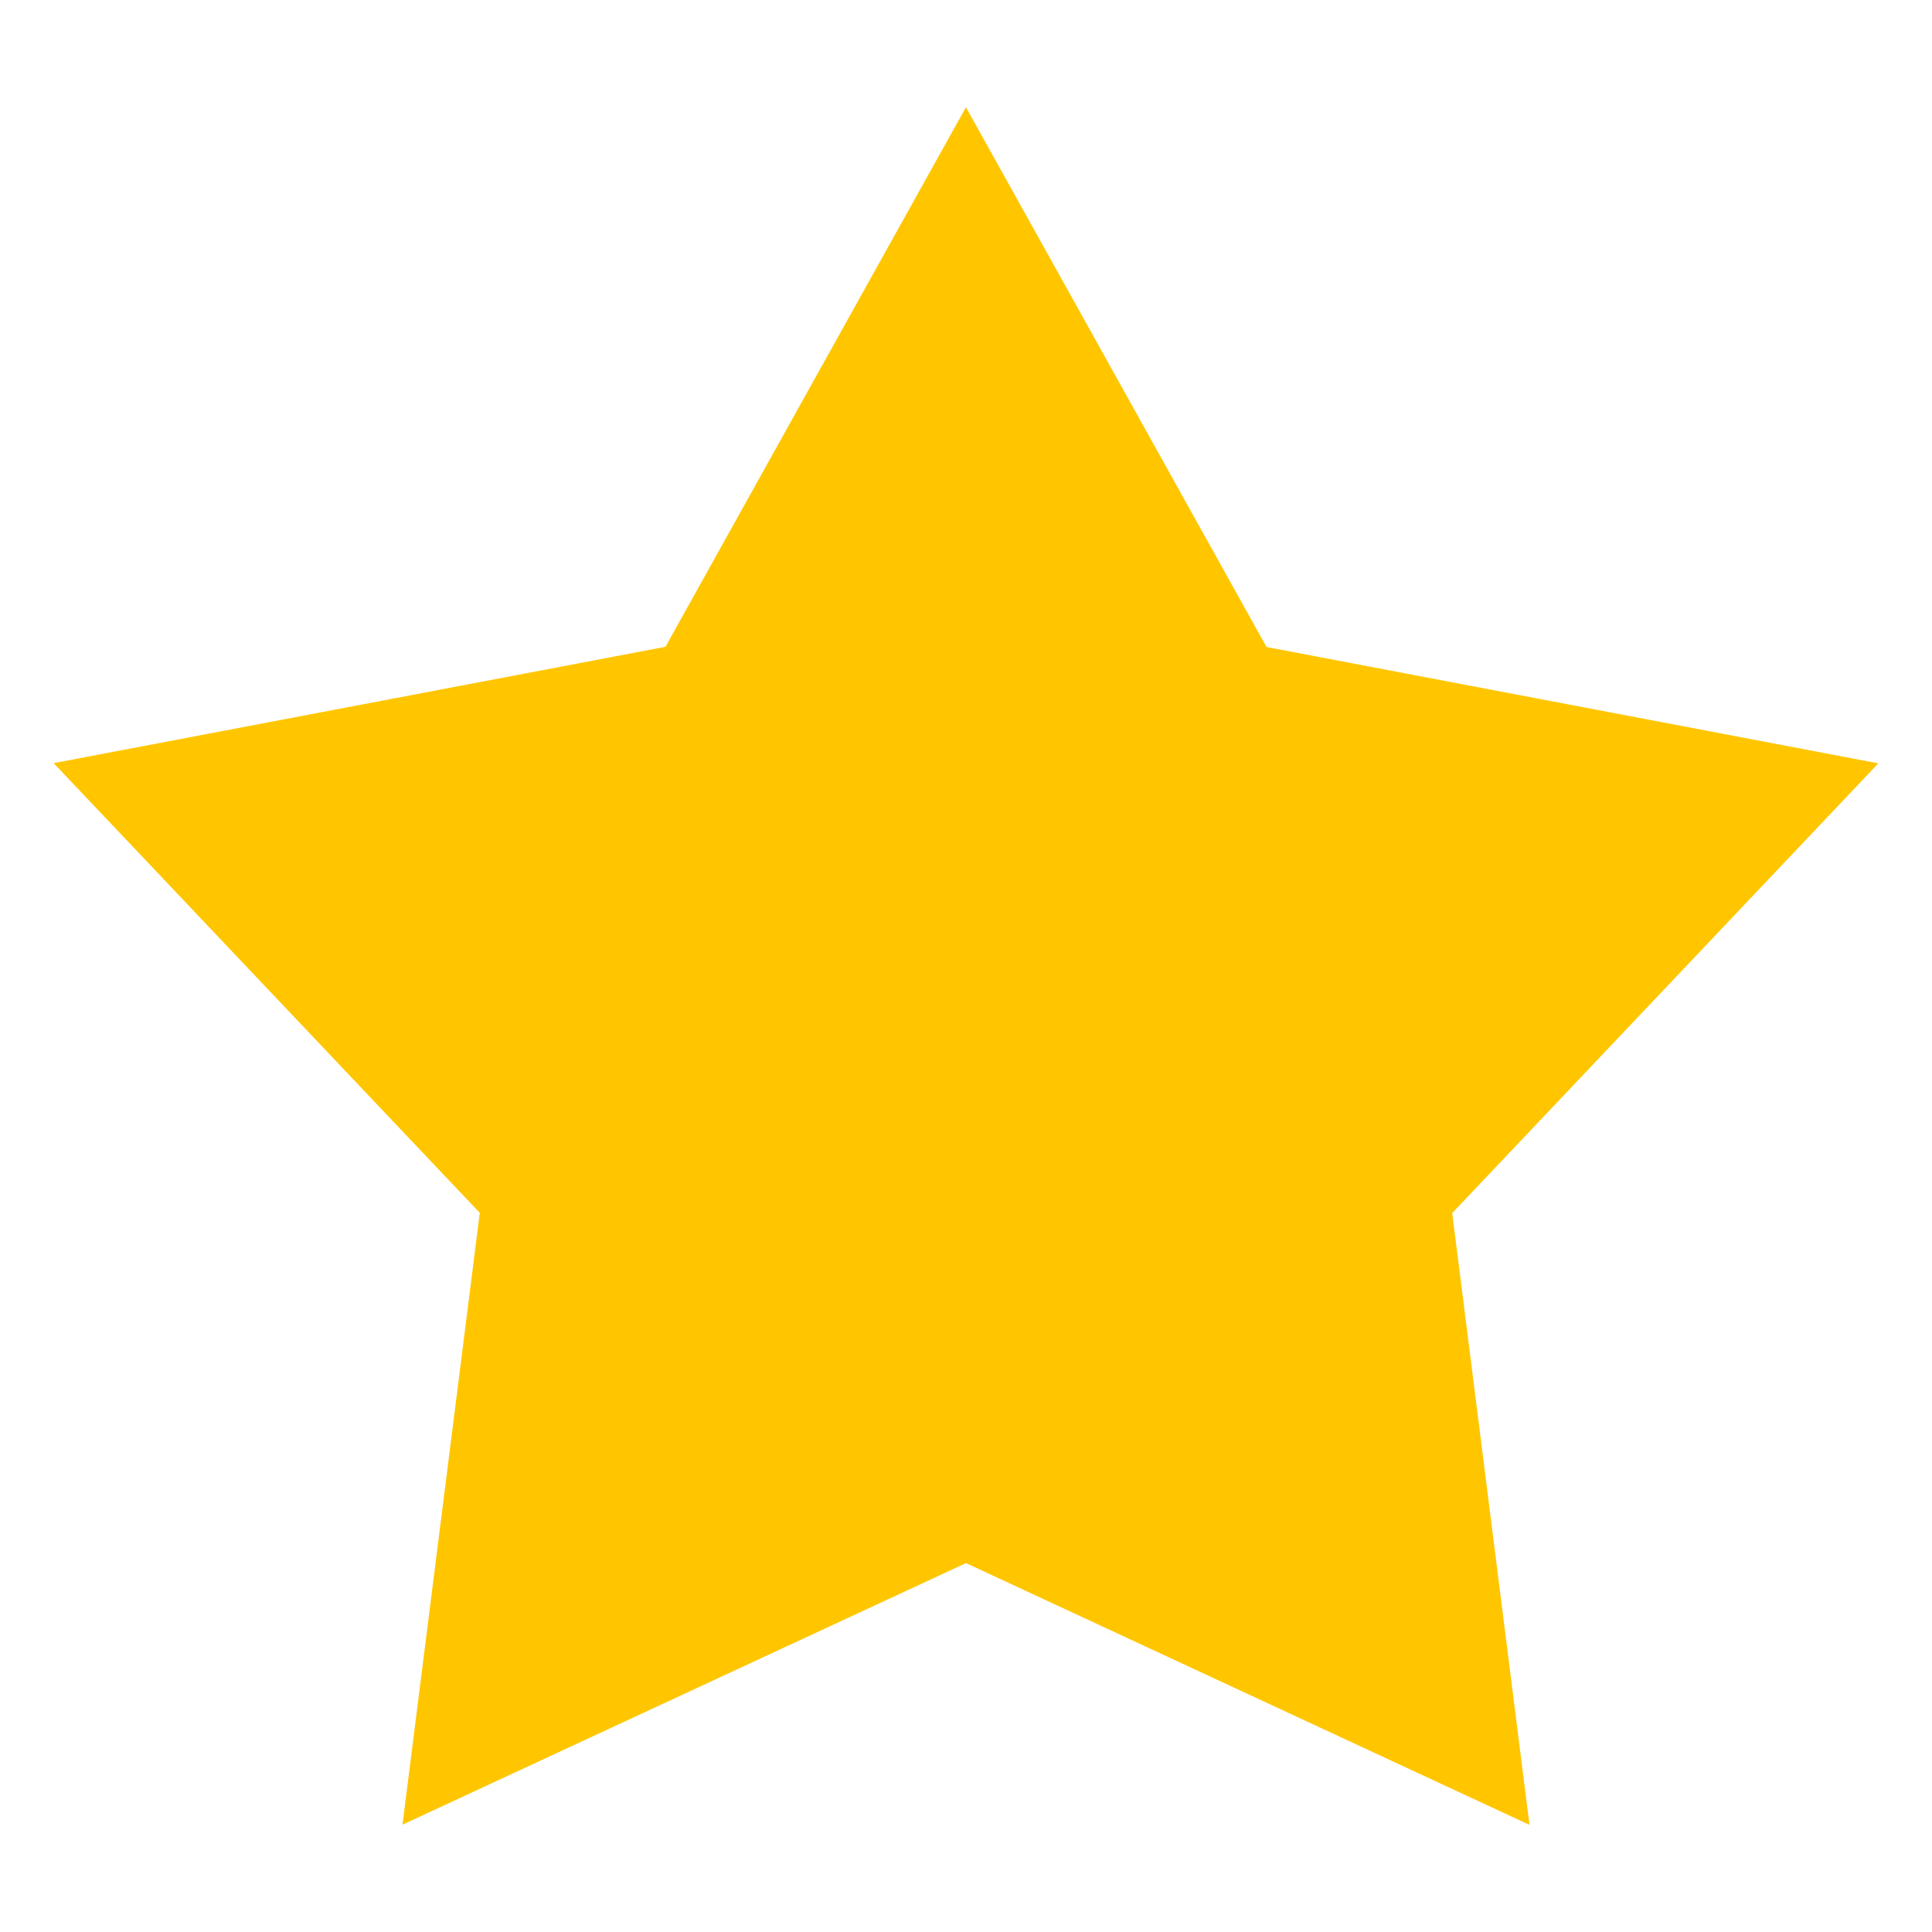 <svg xmlns="http://www.w3.org/2000/svg" width="18" height="18" viewBox="0 0 18 18">
  <defs>
    <style>
      .cls-1 {
        fill: #ffc600;
        fill-rule: evenodd;
      }
    </style>
  </defs>
  <path class="cls-1" d="M1053.5,468l2.8,5.028,5.7,1.084-3.97,4.19,0.72,5.7-5.25-2.439L1048.25,484l0.72-5.7-3.97-4.19,5.7-1.084,2.8-5.028" transform="translate(-1044.5 -467)"/>
</svg>
